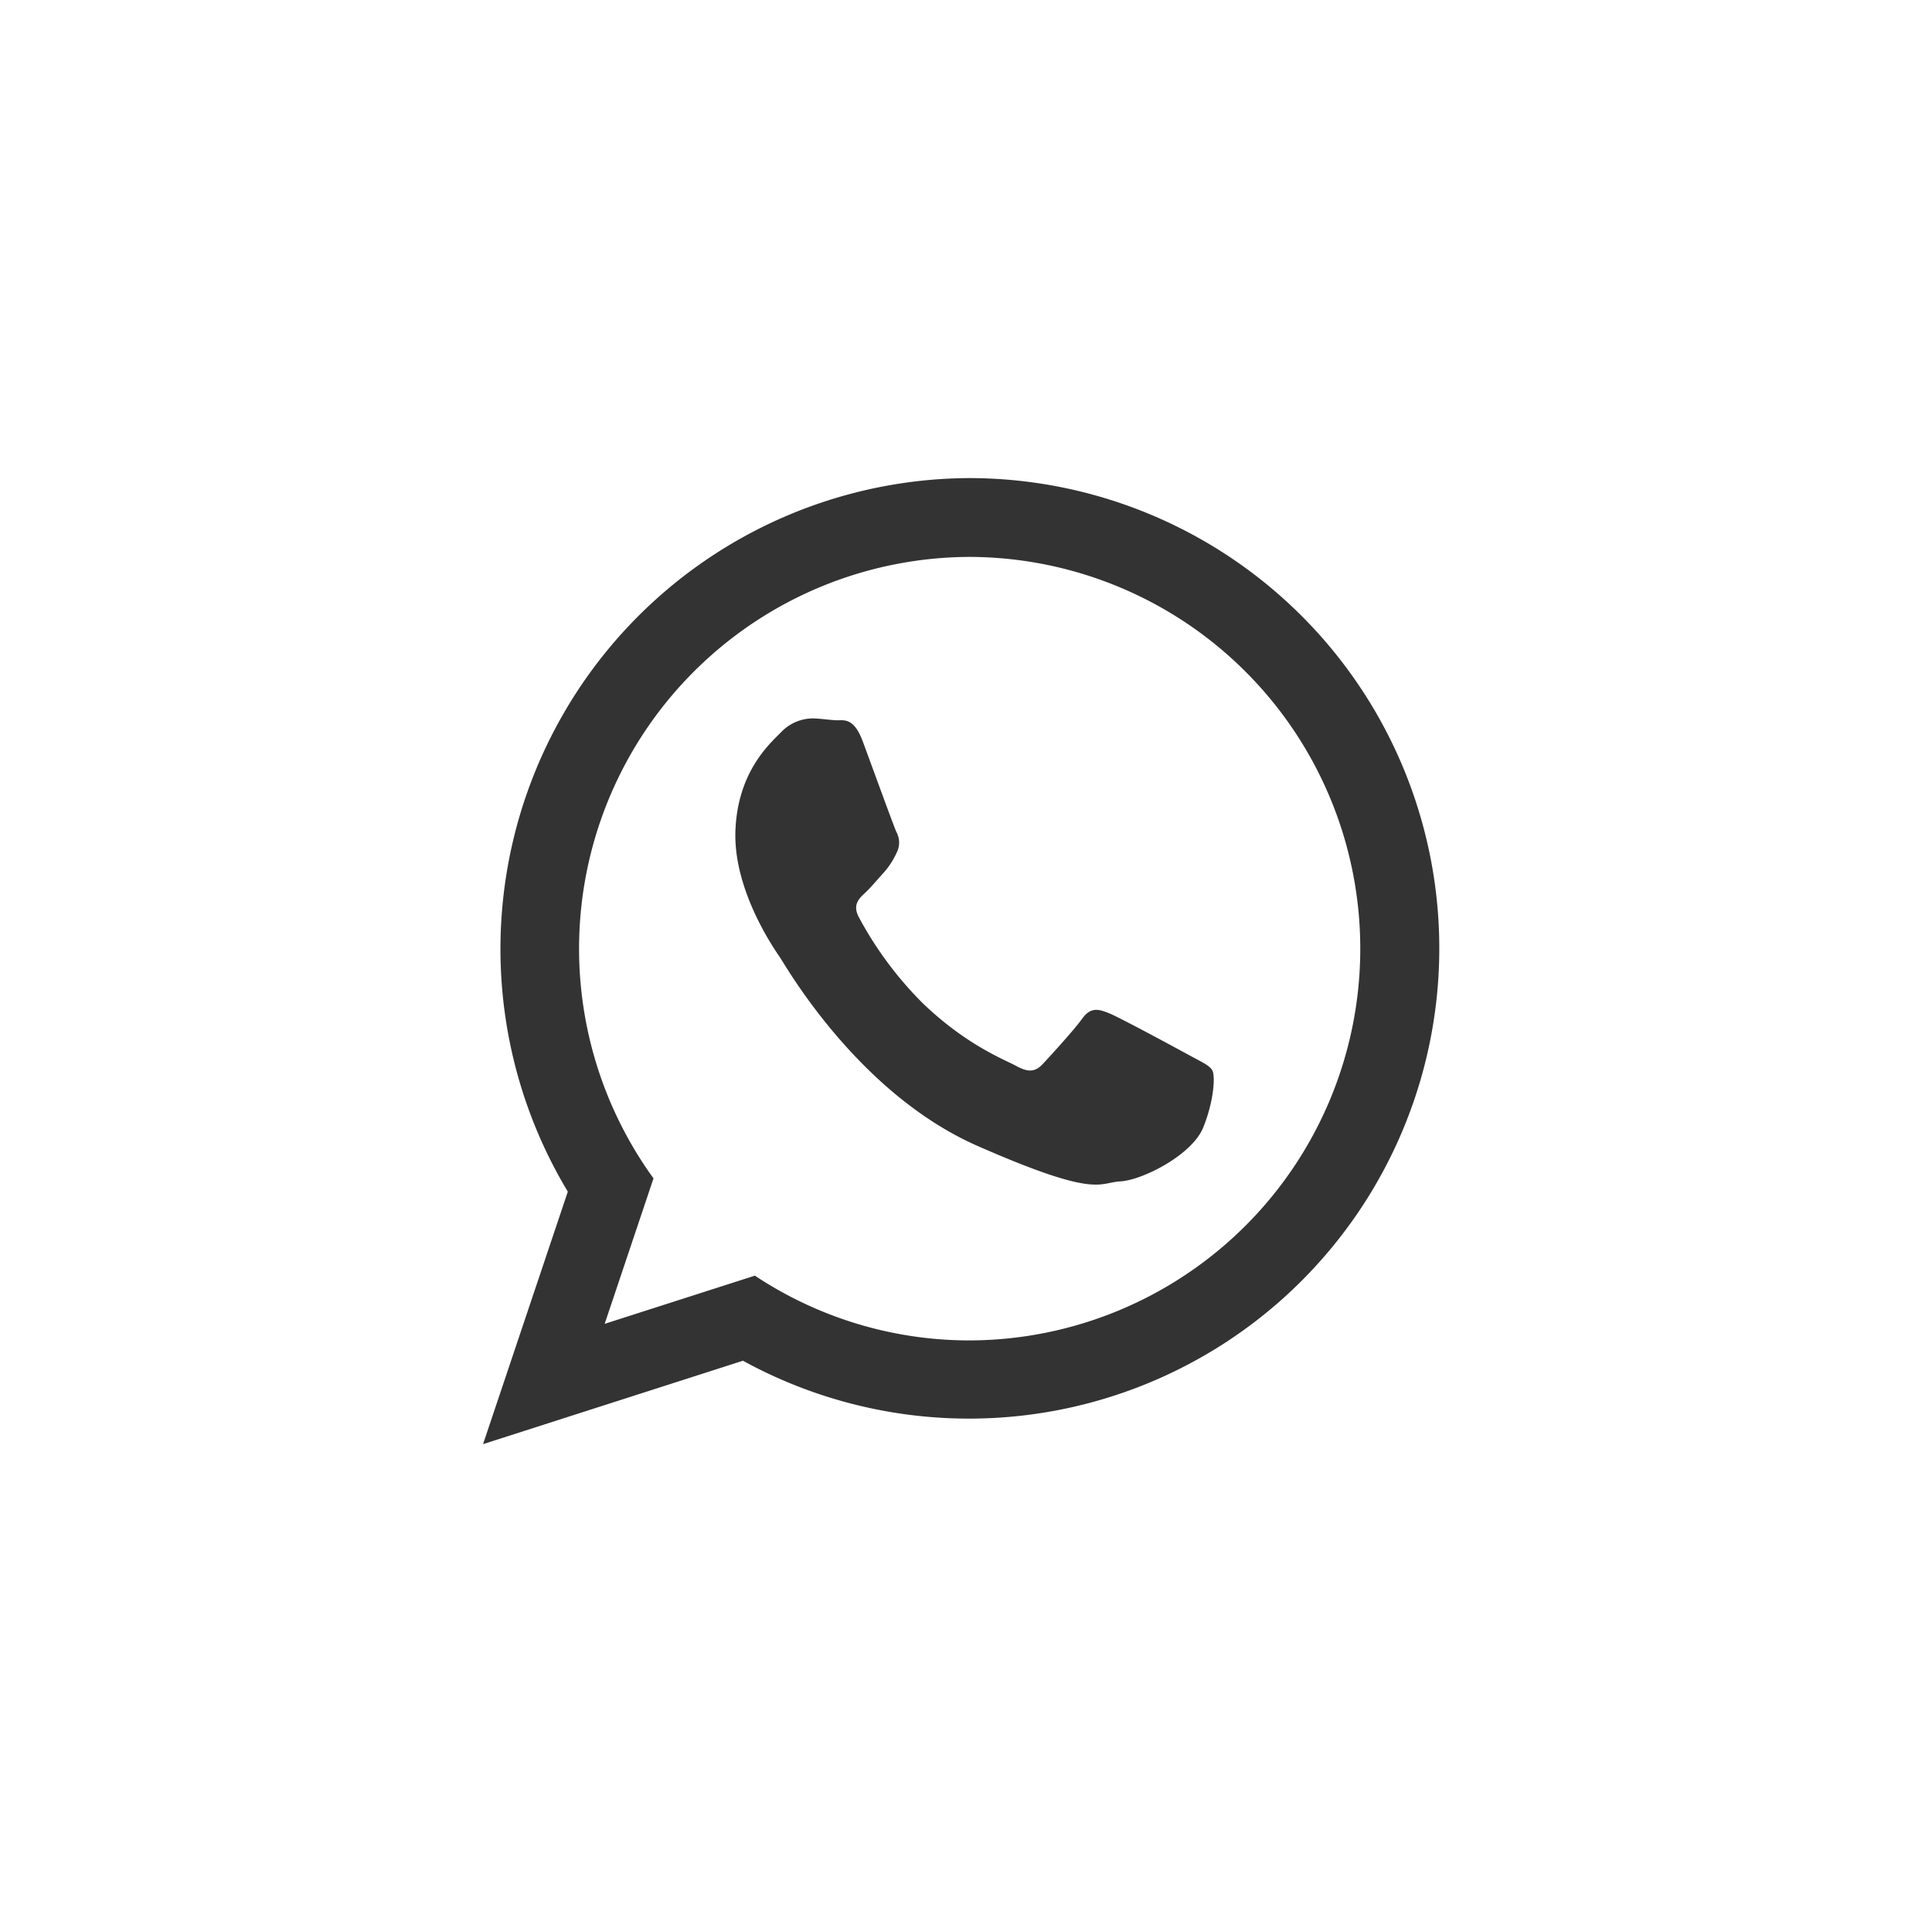 <svg id="viber1.svg" xmlns="http://www.w3.org/2000/svg" width="400" height="399.125" viewBox="0 0 400 399.125">
  <defs>
    <style>
      .cls-1 {
        fill-opacity: 0;
      }

      .cls-1, .cls-2 {
        fill-rule: evenodd;
      }

      .cls-2 {
        fill: #333;
      }
    </style>
  </defs>
  <path id="Rectangle_1_copy_13" data-name="Rectangle 1 copy 13" class="cls-1" d="M2597,565h400V964.121H2597V565Z" transform="translate(-2597 -565)"/>
  <path id="viber1" class="cls-2" d="M2797.8,663.99a97.5,97.5,0,0,0-83.24,147.749l-17.55,52.276,53.81-17.27A97.37,97.37,0,1,0,2797.8,663.99Zm0,16.32a81.112,81.112,0,0,0-65.5,128.676l-10.11,30.12,31.1-9.978a80.294,80.294,0,0,0,44.51,13.411A81.115,81.115,0,0,0,2797.8,680.31Zm50.21,106.338c-0.58-1.06-2.21-1.747-4.64-3.082s-14.41-7.813-16.65-8.728-3.88-1.389-5.63,1.039-6.71,7.845-8.22,9.452-2.96,1.756-5.4.415-10.33-4.263-19.49-13.089a75.188,75.188,0,0,1-13.16-17.741c-1.35-2.545-.01-3.842,1.28-5.033,1.16-1.075,2.59-2.814,3.89-4.219a16.77,16.77,0,0,0,2.63-4.053,4.6,4.6,0,0,0-.04-4.365c-0.58-1.264-5.08-13.692-6.96-18.748s-3.98-4.3-5.43-4.361-3.09-.323-4.74-0.384a9.125,9.125,0,0,0-6.74,2.861c-2.36,2.4-9,8.179-9.45,20.42s7.99,24.395,9.16,26.1,16.13,28.235,40.98,39.144,24.98,7.581,29.54,7.336,14.9-5.468,17.19-11.194S2848.59,787.709,2848.01,786.648Z" transform="translate(-2597 -565)"/>
</svg>
